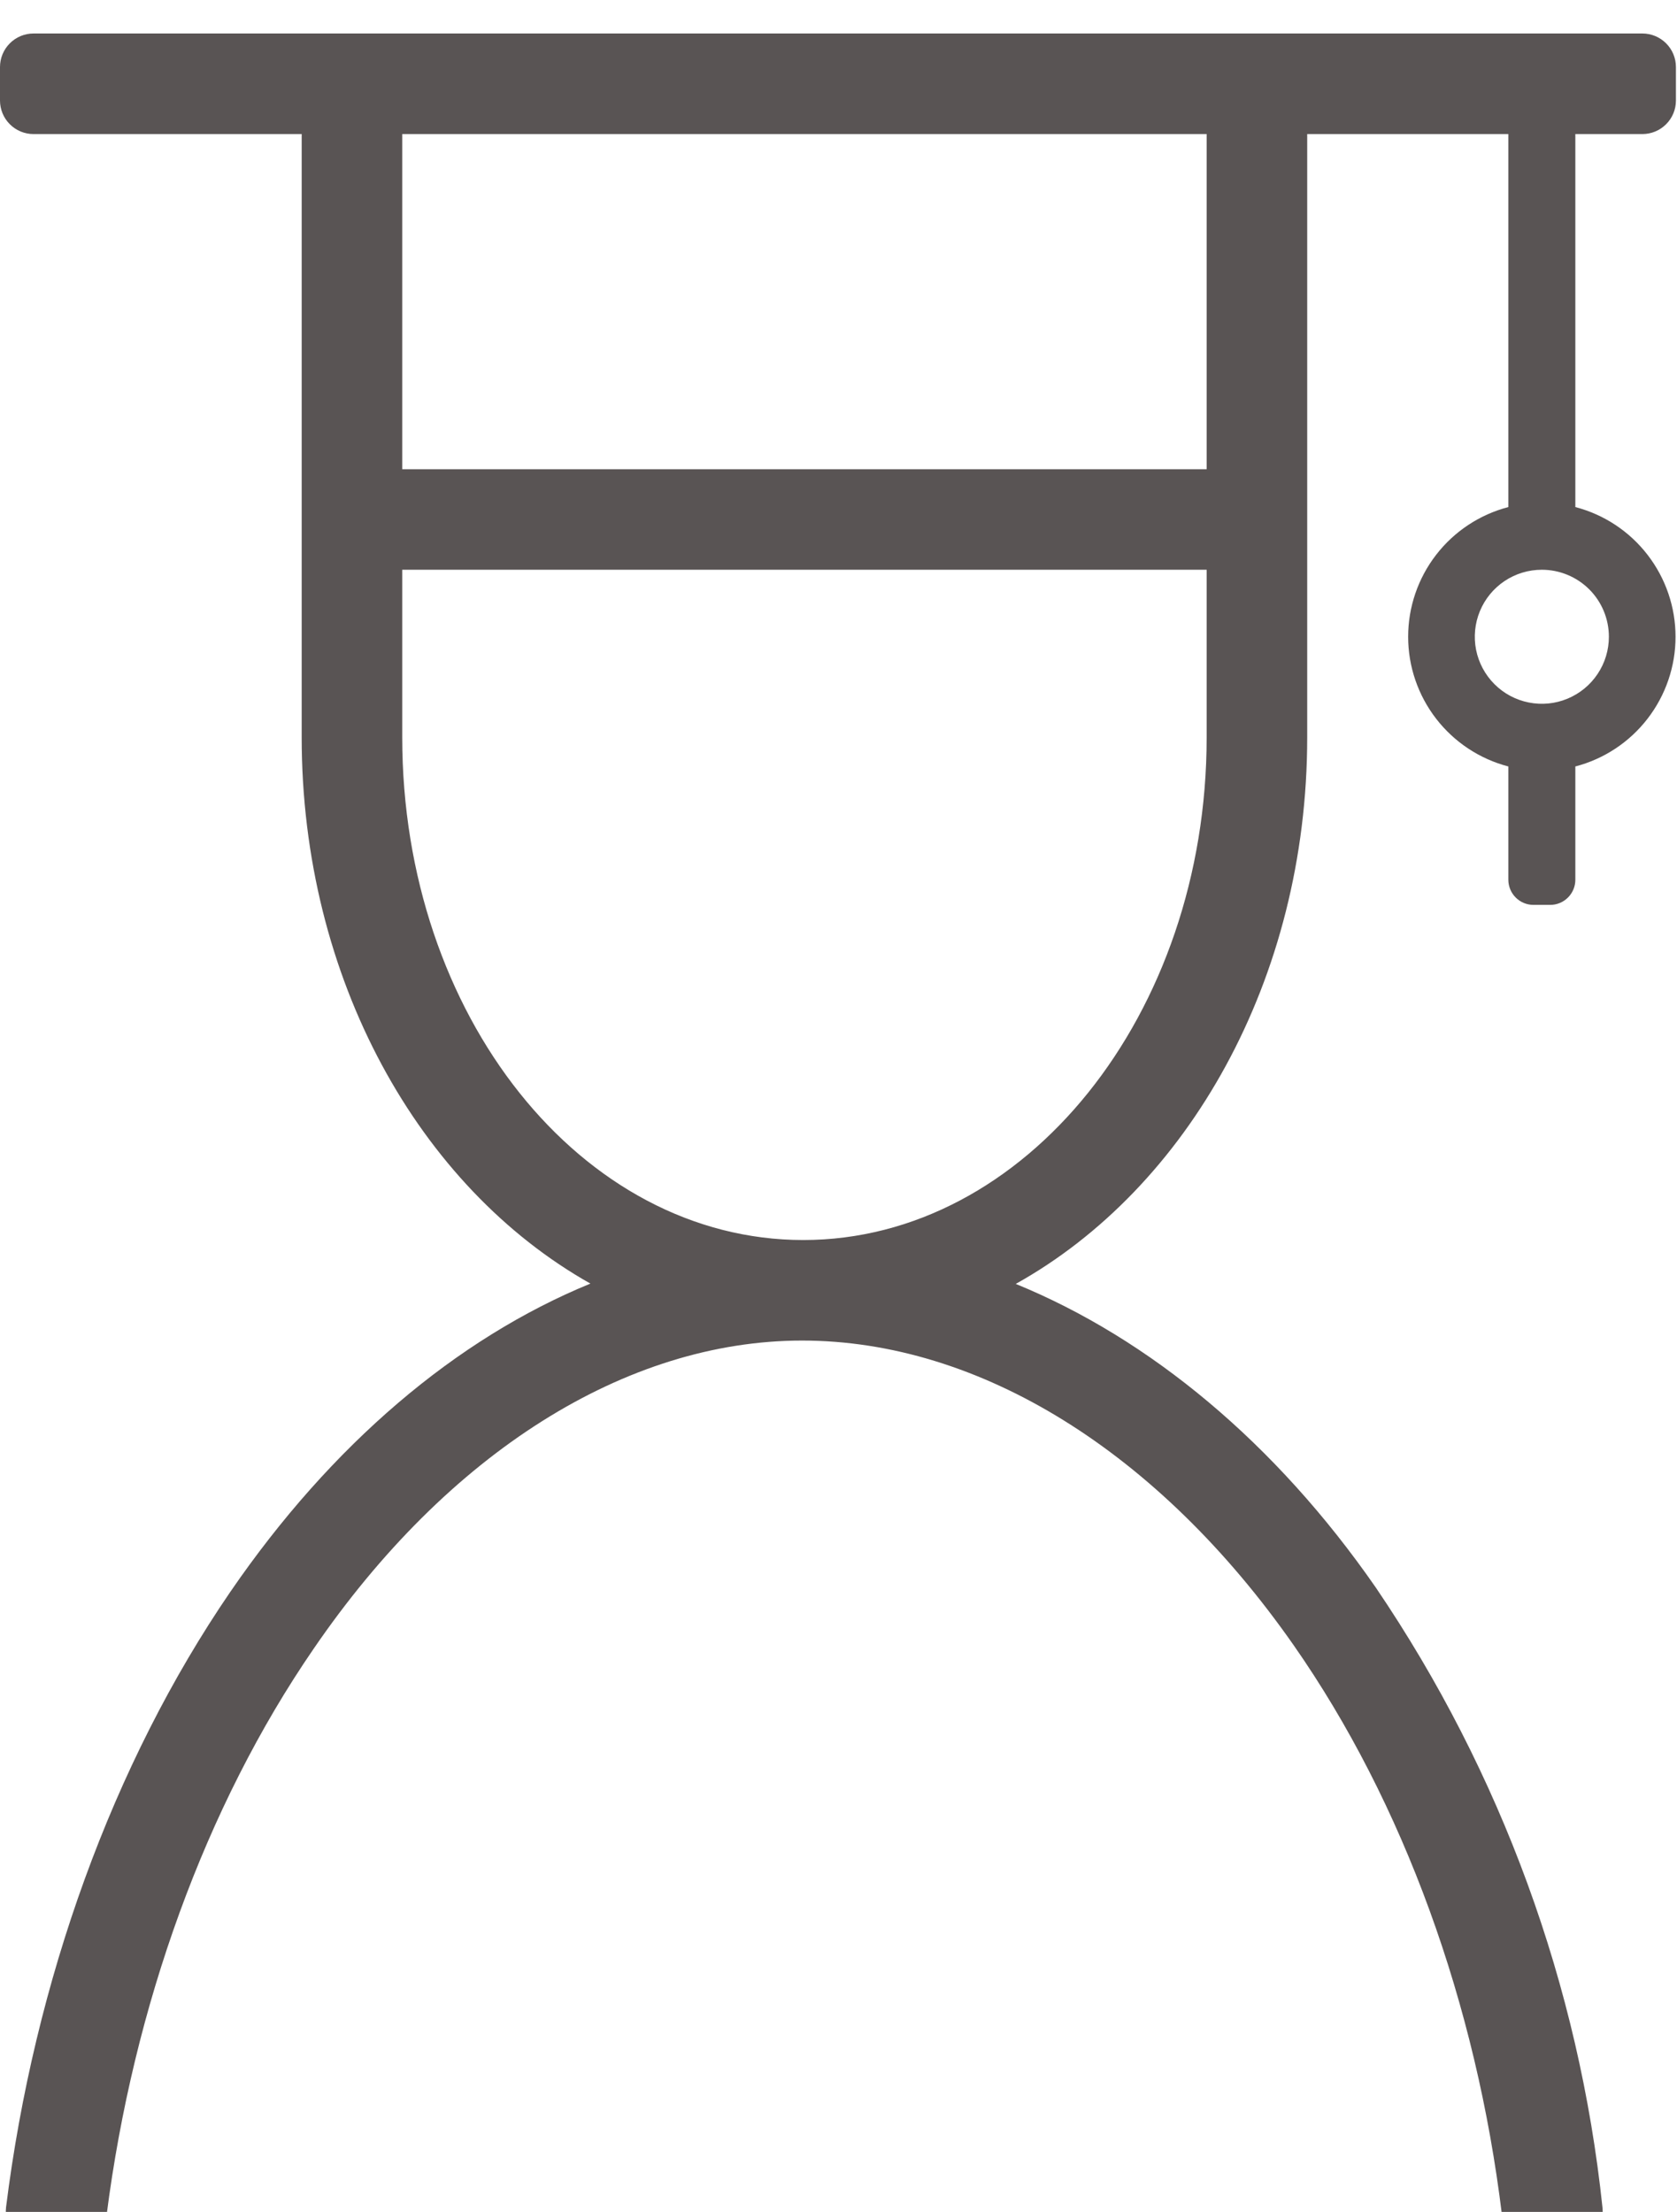 <svg xmlns="http://www.w3.org/2000/svg" width="47" height="62" viewBox="0 0 47 62" fill="none"><path d="M46.03 3.758C46.279 3.758 46.518 3.659 46.695 3.482C46.871 3.306 46.97 3.067 46.97 2.818V1.879C46.97 1.63 46.871 1.391 46.695 1.215C46.518 1.038 46.279 0.939 46.03 0.939H0.939C0.69 0.939 0.451 1.038 0.275 1.215C0.099 1.391 0 1.63 0 1.879L0 2.818C0 3.067 0.099 3.306 0.275 3.482C0.451 3.659 0.69 3.758 0.939 3.758H8.455V20.667C8.455 27.43 11.742 33.273 16.547 35.979C12.79 37.52 9.291 40.483 6.454 44.621C3.166 49.426 0.963 55.518 0.169 61.873C0.154 62.005 0.167 62.139 0.207 62.266C0.247 62.393 0.314 62.51 0.403 62.608C0.492 62.708 0.601 62.786 0.722 62.84C0.844 62.894 0.975 62.922 1.108 62.921H2.048C2.279 62.922 2.502 62.839 2.675 62.687C2.849 62.534 2.96 62.323 2.987 62.094C3.739 56.227 5.758 50.629 8.788 46.218C12.546 40.723 17.543 37.576 22.48 37.576C27.449 37.576 32.47 40.695 36.256 46.115C39.342 50.535 41.376 56.176 42.094 62.085C42.12 62.315 42.23 62.529 42.403 62.683C42.577 62.837 42.801 62.922 43.034 62.921H43.973C44.105 62.921 44.236 62.894 44.357 62.841C44.478 62.788 44.586 62.71 44.675 62.612C44.763 62.514 44.83 62.398 44.871 62.273C44.912 62.147 44.926 62.014 44.912 61.883C44.258 55.655 42.077 49.686 38.562 44.504C35.744 40.436 32.212 37.52 28.468 35.988C33.287 33.302 36.636 27.454 36.636 20.667V3.758H42.273V14.213C41.469 14.423 40.757 14.894 40.249 15.552C39.741 16.21 39.465 17.017 39.465 17.849C39.465 18.68 39.741 19.487 40.249 20.145C40.757 20.803 41.469 21.274 42.273 21.484V24.659C42.273 24.846 42.347 25.025 42.479 25.157C42.611 25.29 42.79 25.364 42.977 25.364H43.447C43.634 25.364 43.813 25.29 43.945 25.157C44.077 25.025 44.151 24.846 44.151 24.659V21.484C44.956 21.274 45.667 20.803 46.175 20.145C46.683 19.487 46.959 18.68 46.959 17.849C46.959 17.017 46.683 16.21 46.175 15.552C45.667 14.894 44.956 14.423 44.151 14.213V3.758H46.03ZM33.818 20.667C33.818 28.436 28.736 34.758 22.513 34.758C16.289 34.758 11.273 28.454 11.273 20.667V15.97H33.818V20.667ZM33.818 13.152H11.273V3.758H33.818V13.152ZM45.091 17.849C45.091 18.22 44.981 18.583 44.774 18.892C44.568 19.201 44.274 19.442 43.931 19.584C43.588 19.727 43.21 19.764 42.846 19.691C42.481 19.619 42.146 19.44 41.884 19.177C41.621 18.914 41.442 18.579 41.369 18.215C41.297 17.851 41.334 17.473 41.476 17.13C41.618 16.786 41.859 16.493 42.168 16.286C42.477 16.08 42.84 15.97 43.212 15.97C43.71 15.97 44.188 16.168 44.541 16.52C44.893 16.872 45.091 17.35 45.091 17.849Z" fill="#595454"></path></svg>